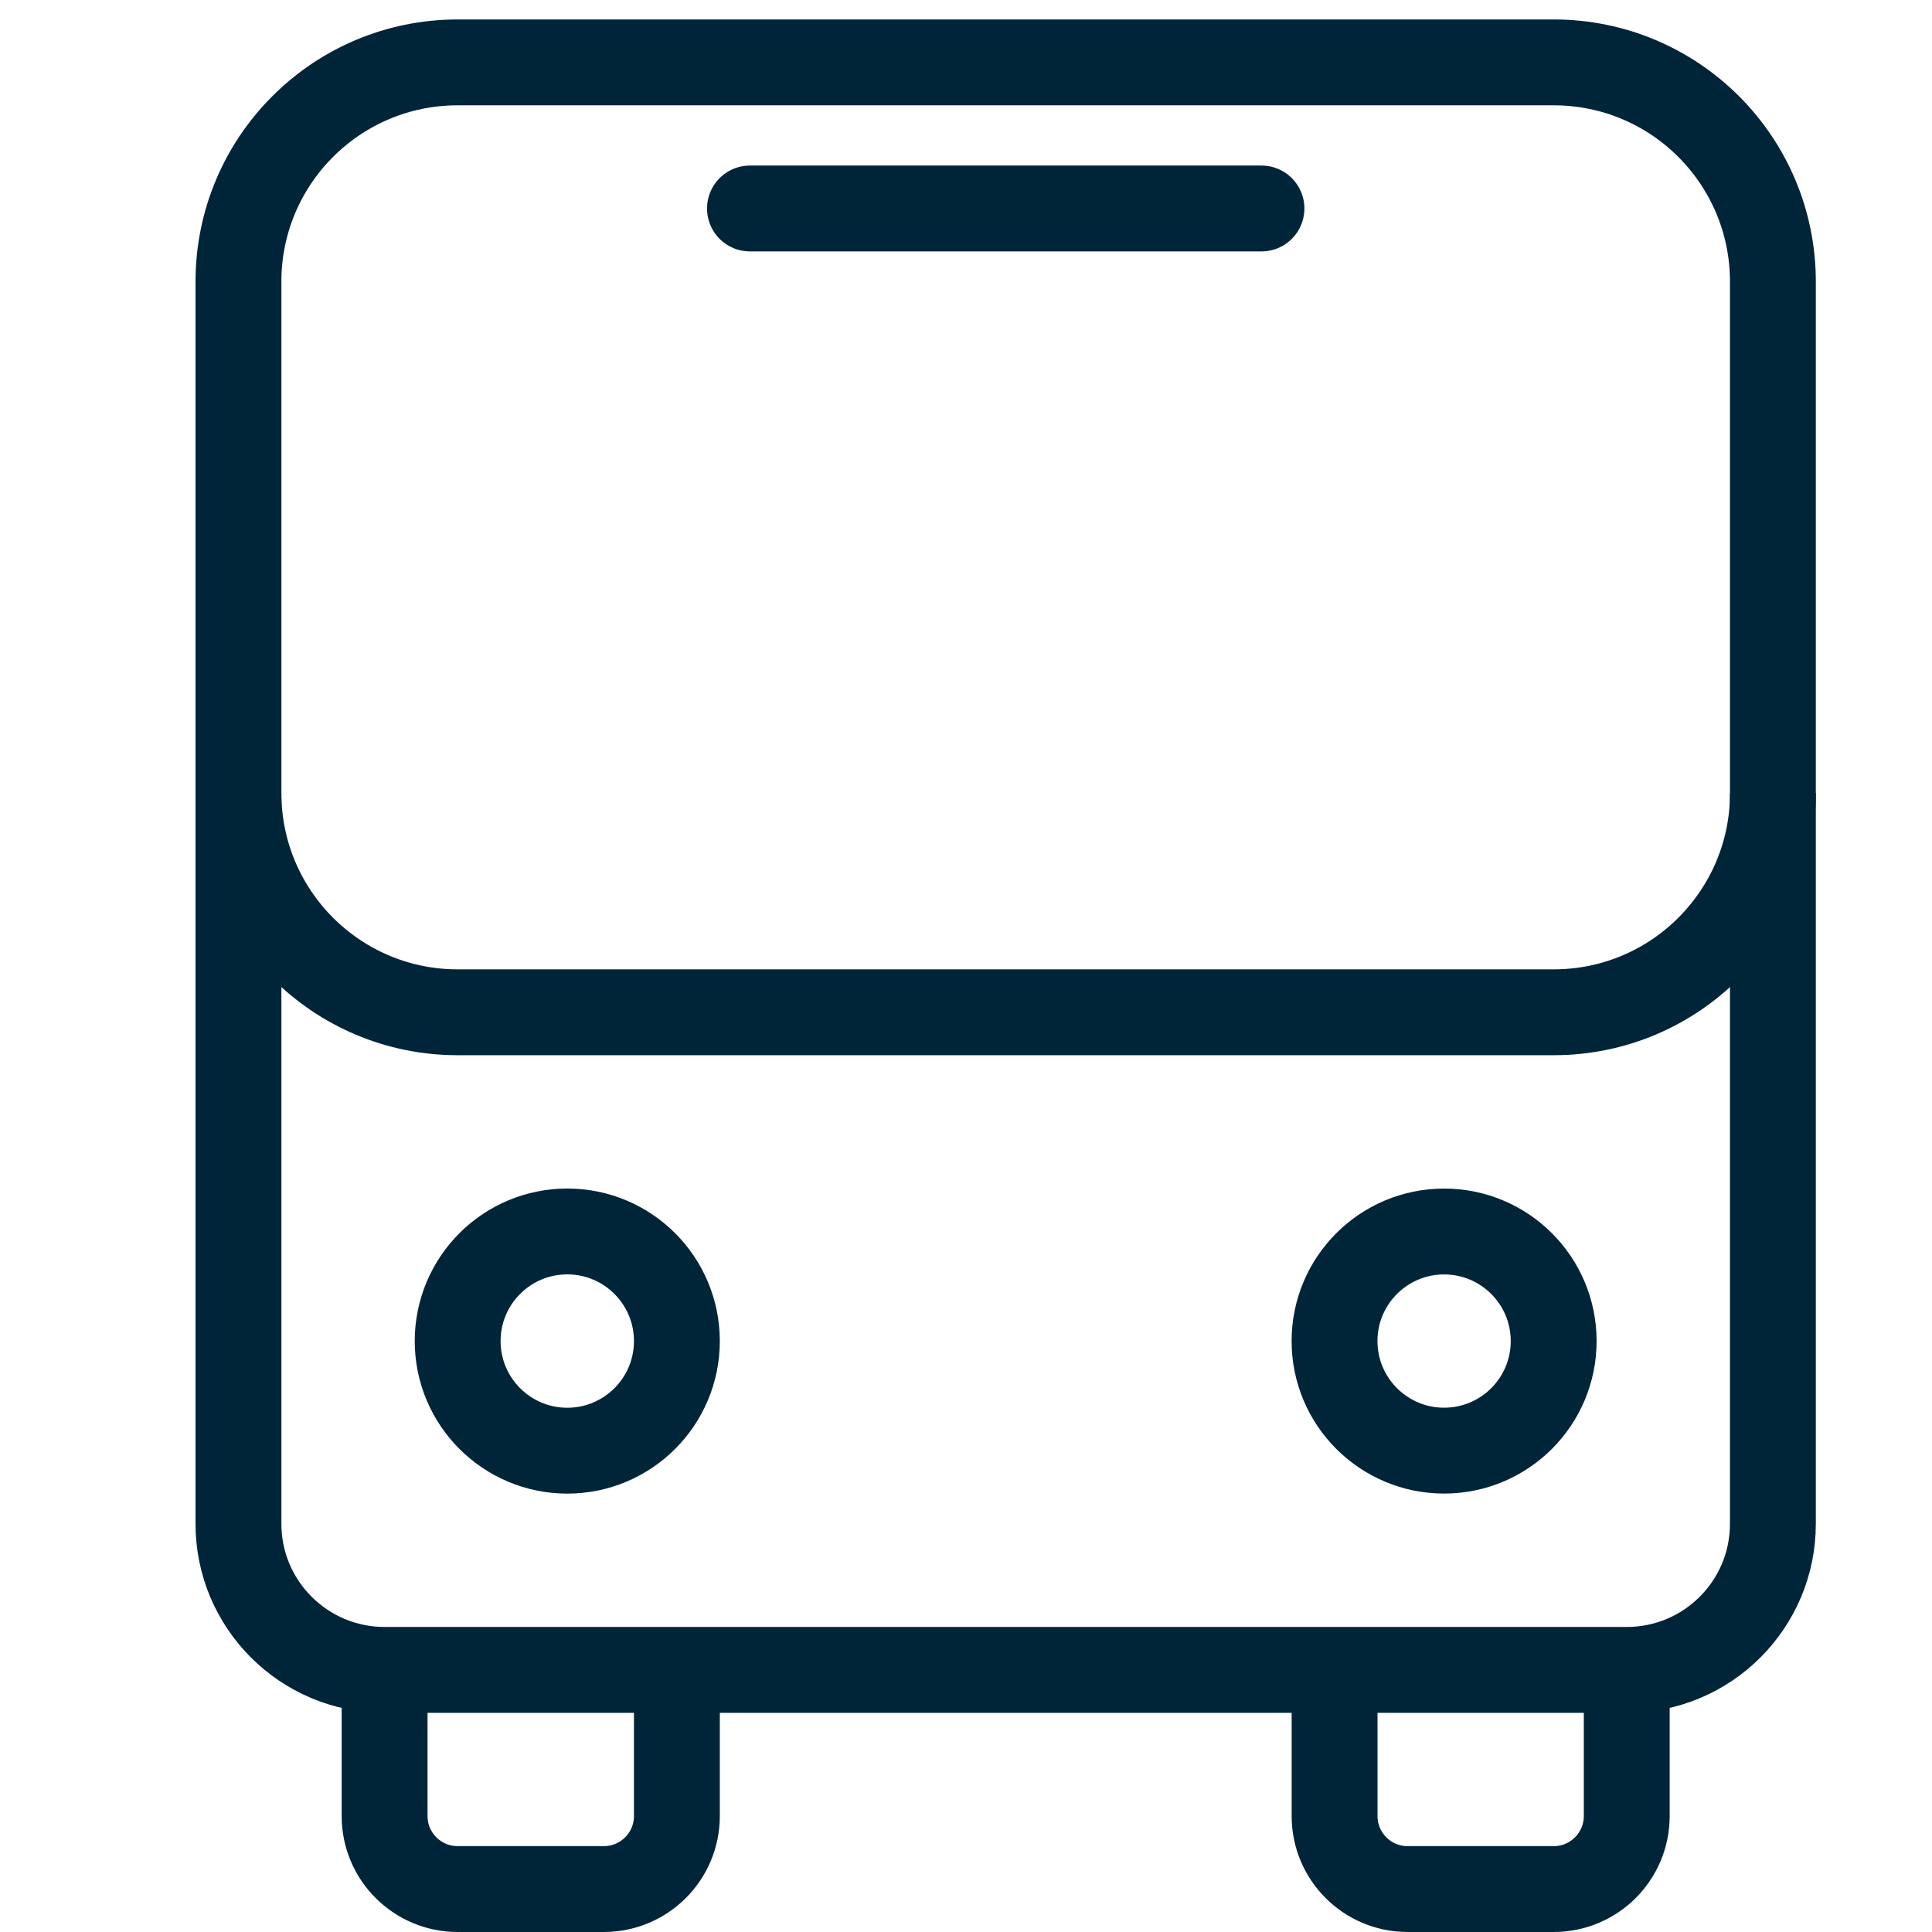 <?xml version="1.0" encoding="utf-8"?>
<!-- Generator: Adobe Illustrator 16.0.3, SVG Export Plug-In . SVG Version: 6.00 Build 0)  -->
<!DOCTYPE svg PUBLIC "-//W3C//DTD SVG 1.1//EN" "http://www.w3.org/Graphics/SVG/1.1/DTD/svg11.dtd">
<svg version="1.1" xmlns="http://www.w3.org/2000/svg" xmlns:xlink="http://www.w3.org/1999/xlink" x="0px" y="0px" width="45px"
	 height="45px" viewBox="0 0 45 45" enable-background="new 0 0 45 45" xml:space="preserve">
<g id="HSR_x5F_app" display="none">
	<g display="inline">
		<path fill="none" stroke="#002539" stroke-width="2" stroke-linecap="round" stroke-linejoin="round" d="M12.999,1.077h18.847
			c1.893,0,3.428,1.535,3.428,3.427v35.979c0,1.894-1.535,3.428-3.428,3.428H12.999c-1.893,0-3.427-1.534-3.427-3.428V4.504
			C9.572,2.612,11.106,1.077,12.999,1.077z"/>
		
			<line fill="none" stroke="#002539" stroke-width="2" stroke-linecap="round" stroke-linejoin="round" x1="35.271" y1="6.217" x2="9.572" y2="6.217"/>
		
			<line fill="none" stroke="#002539" stroke-width="2" stroke-linecap="round" stroke-linejoin="round" x1="35.271" y1="38.771" x2="9.572" y2="38.771"/>
		<path fill="none" stroke="#002539" stroke-width="2" stroke-linejoin="round" d="M30.133,19.067c0,5.783-7.711,9.423-7.711,14.563
			c0-5.14-7.709-8.78-7.709-14.563c0-4.259,3.451-7.71,7.709-7.71S30.133,14.809,30.133,19.067z"/>
		<circle fill="none" stroke="#002539" stroke-width="2" stroke-linejoin="round" cx="22.422" cy="19.067" r="2.57"/>
	</g>
</g>
<g id="Layer_2" display="none">
	<g display="inline">
		<path fill="#002539" d="M27.131,6.273v-3.54C27.131,1.227,25.904,0,24.398,0h-2.734c-1.508,0-2.734,1.227-2.734,2.734v3.54
			c-4.001,1.626-6.834,5.55-6.834,10.13v27.338h21.87V16.403C33.966,11.824,31.134,7.899,27.131,6.273z M31.232,35.54H14.829V16.403
			h16.404V35.54z M21.664,2.734h2.734v2.829c-0.449-0.057-0.904-0.094-1.368-0.094s-0.918,0.038-1.366,0.094V2.734z M23.03,8.201
			c3.563,0,6.594,2.288,7.724,5.468H15.308C16.437,10.489,19.467,8.201,23.03,8.201z M14.829,41.007v-2.733h16.404v2.733H14.829z"/>
		<rect x="29.865" y="2.734" fill="#002539" width="2.733" height="2.734"/>
		<rect x="35.332" fill="#002539" width="2.734" height="2.734"/>
		<rect x="35.332" y="5.468" fill="#002539" width="2.734" height="2.733"/>
	</g>
</g>
<g id="Layer_3">
	<g>
		<path fill="none" stroke="#002539" stroke-width="2" stroke-linejoin="round" d="M15.766,38.895v3.404
			c0,0.939-0.762,1.701-1.702,1.701H10.66c-0.94,0-1.702-0.762-1.702-1.701v-3.404"/>
		<path fill="none" stroke="#002539" stroke-width="2" stroke-linejoin="round" d="M37.89,38.895v3.404
			c0,0.939-0.761,1.701-1.701,1.701h-3.403c-0.941,0-1.701-0.762-1.701-1.701v-3.404"/>
		<circle fill="none" stroke="#002539" stroke-width="2" stroke-linejoin="round" cx="13.213" cy="31.236" r="2.553"/>
		<circle fill="none" stroke="#002539" stroke-width="2" stroke-linejoin="round" cx="33.636" cy="31.236" r="2.552"/>
		<path fill="none" stroke="#002539" stroke-width="2" stroke-linejoin="round" d="M5.554,35.492V6.559
			c0-2.82,2.286-5.106,5.106-5.106h25.528c2.821,0,5.106,2.286,5.106,5.106v28.934c0,1.879-1.524,3.402-3.405,3.402H8.958
			C7.078,38.895,5.554,37.371,5.554,35.492z"/>
		<path fill="none" stroke="#002539" stroke-width="2" stroke-linejoin="round" d="M41.295,18.472c0,2.819-2.285,5.106-5.106,5.106
			H10.66c-2.82,0-5.106-2.287-5.106-5.106"/>
		
			<line fill="none" stroke="#002539" stroke-width="2" stroke-linecap="round" stroke-linejoin="round" x1="29.382" y1="4.856" x2="17.468" y2="4.856"/>
	</g>
</g>
</svg>
